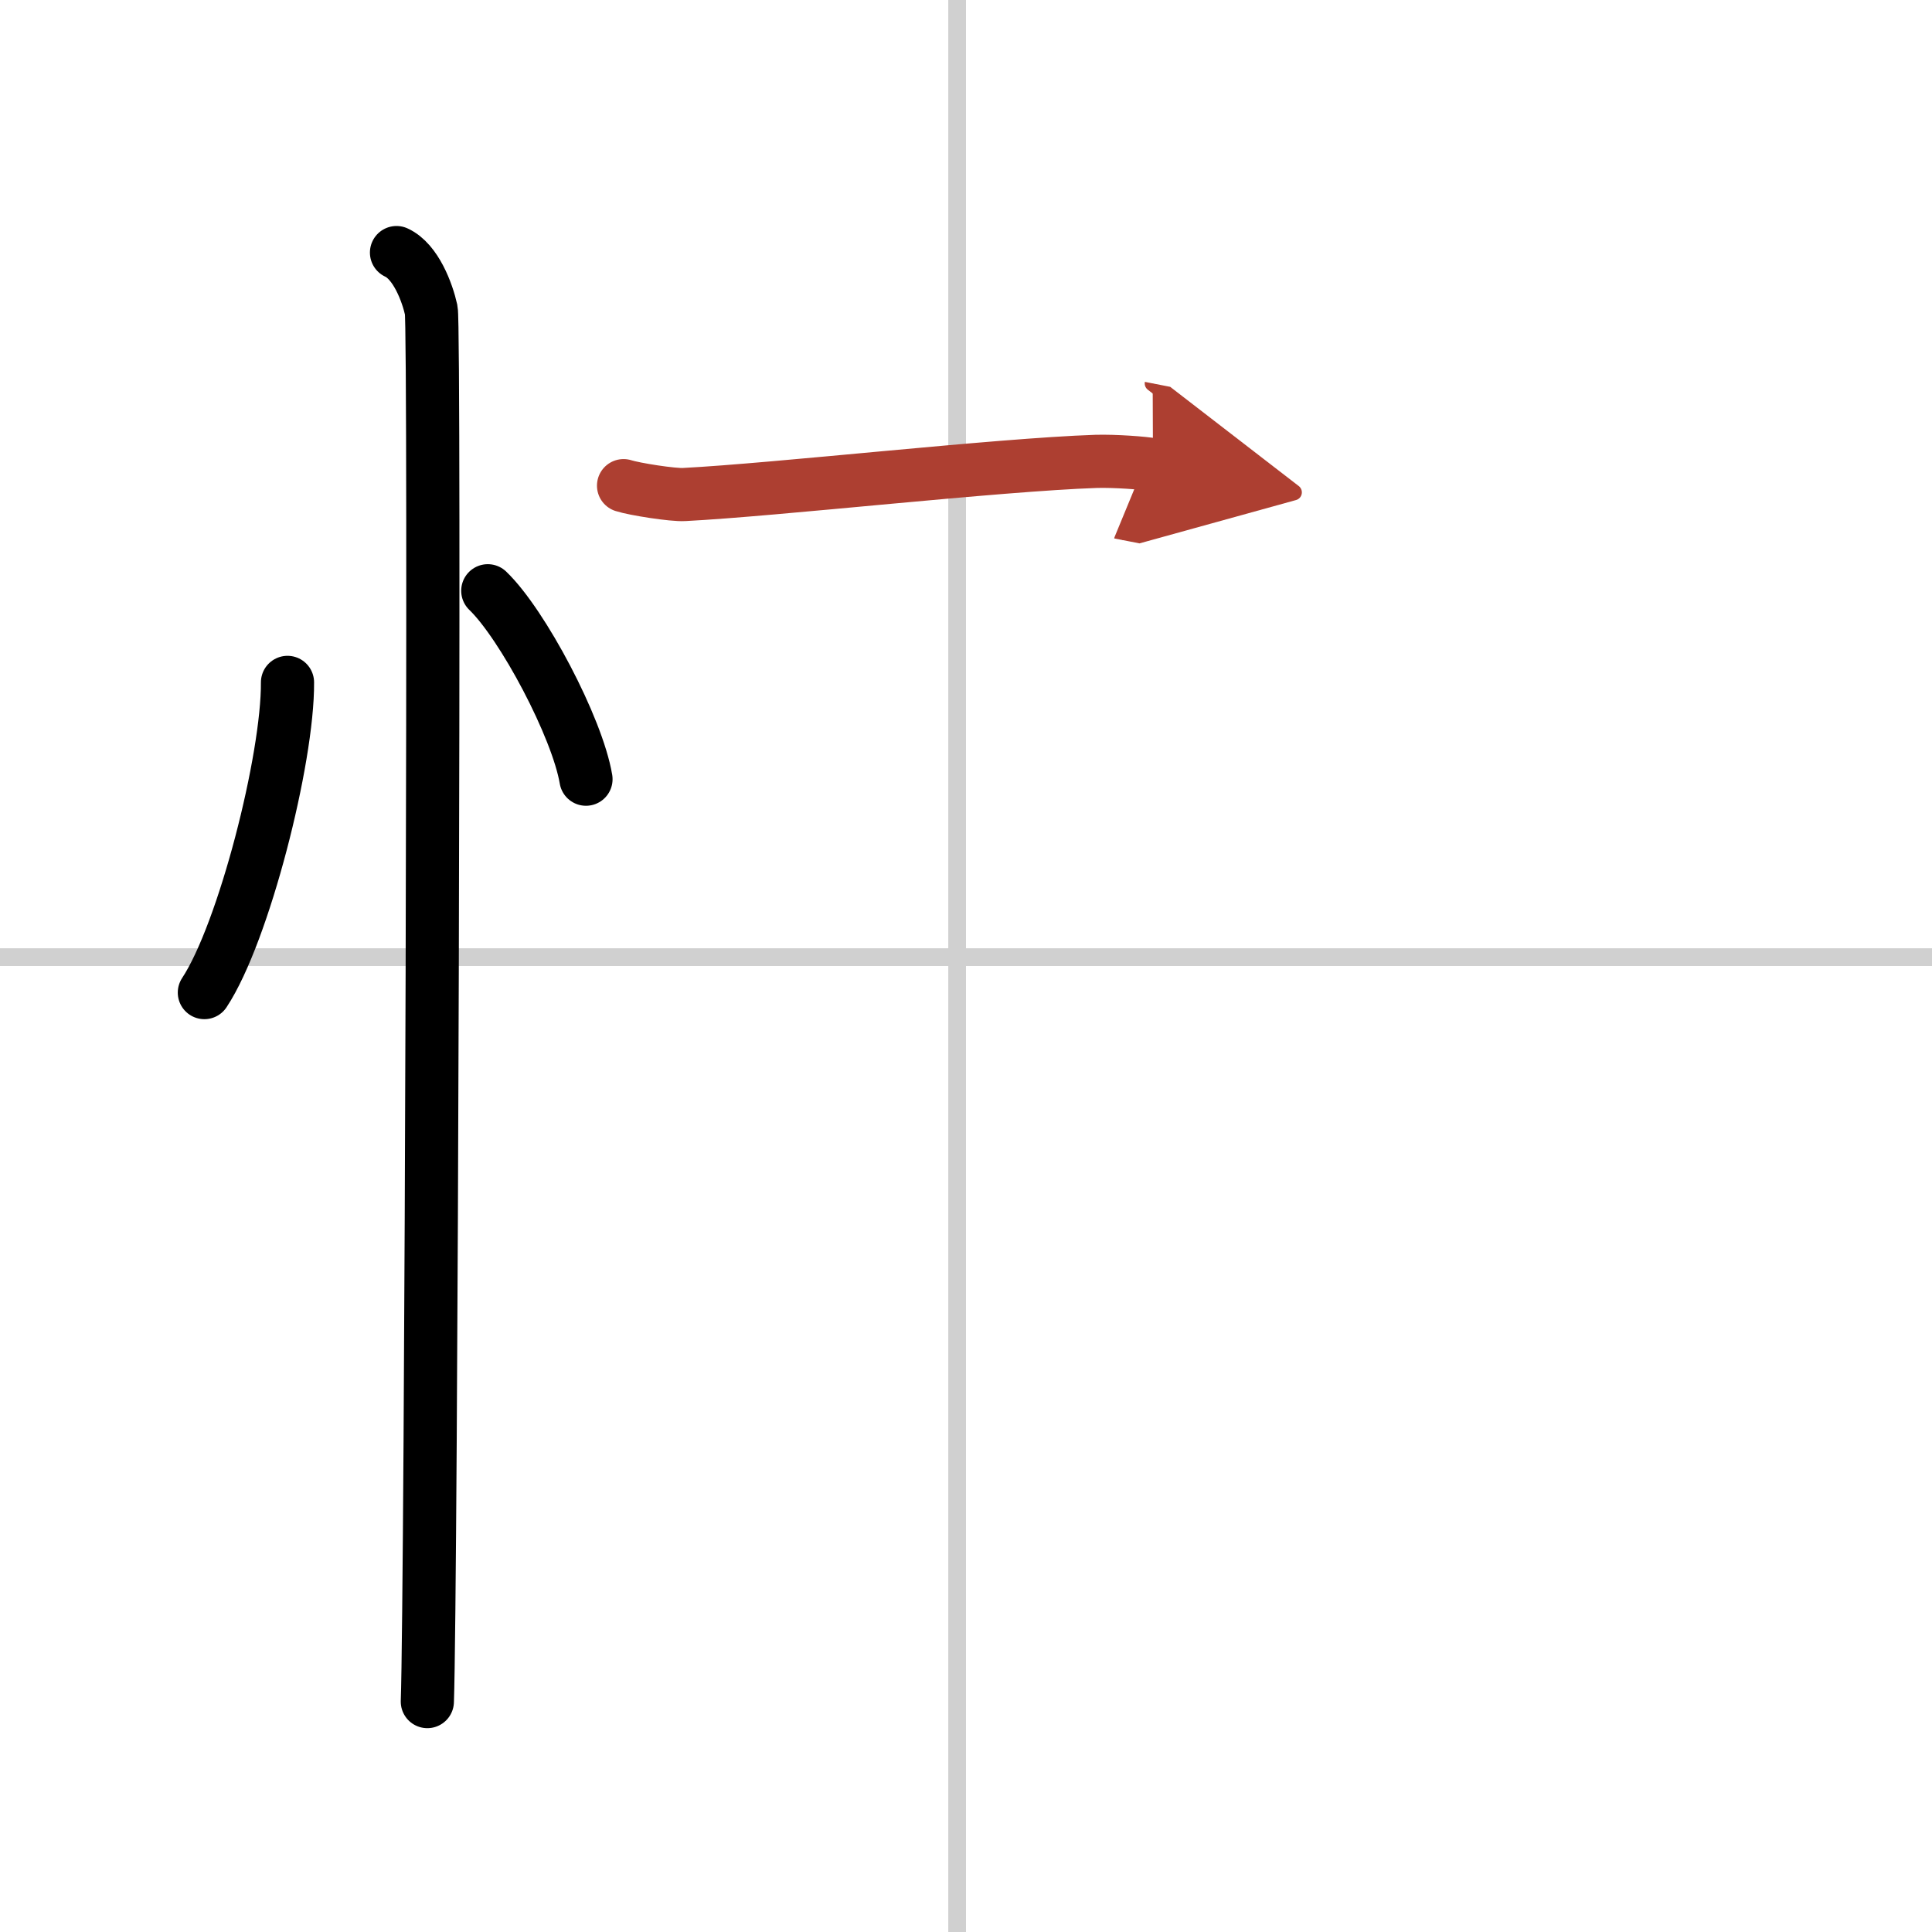 <svg width="400" height="400" viewBox="0 0 109 109" xmlns="http://www.w3.org/2000/svg"><defs><marker id="a" markerWidth="4" orient="auto" refX="1" refY="5" viewBox="0 0 10 10"><polyline points="0 0 10 5 0 10 1 5" fill="#ad3f31" stroke="#ad3f31"/></marker></defs><g fill="none" stroke="#000" stroke-linecap="round" stroke-linejoin="round" stroke-width="3"><rect width="100%" height="100%" fill="#fff" stroke="#fff"/><line x1="54" x2="54" y2="109" stroke="#d0d0d0" stroke-width="1"/><line x2="109" y1="54" y2="54" stroke="#d0d0d0" stroke-width="1"/><path d="m16.22 38.5c0.03 4.31-2.47 14.14-4.69 17.5"/><path d="m27.52 33.33c1.96 1.88 5.05 7.71 5.54 10.63"/><path d="m22.37 14.25c1.09 0.5 1.74 2.25 1.96 3.25s0 72.25-0.22 78.5"/><path d="m35.18 27.4c0.62 0.2 2.8 0.54 3.42 0.5 5.24-0.27 17.63-1.68 23.24-1.87 1.04-0.03 2.7 0.09 3.21 0.19" marker-end="url(#a)" stroke="#ad3f31"/></g></svg>
